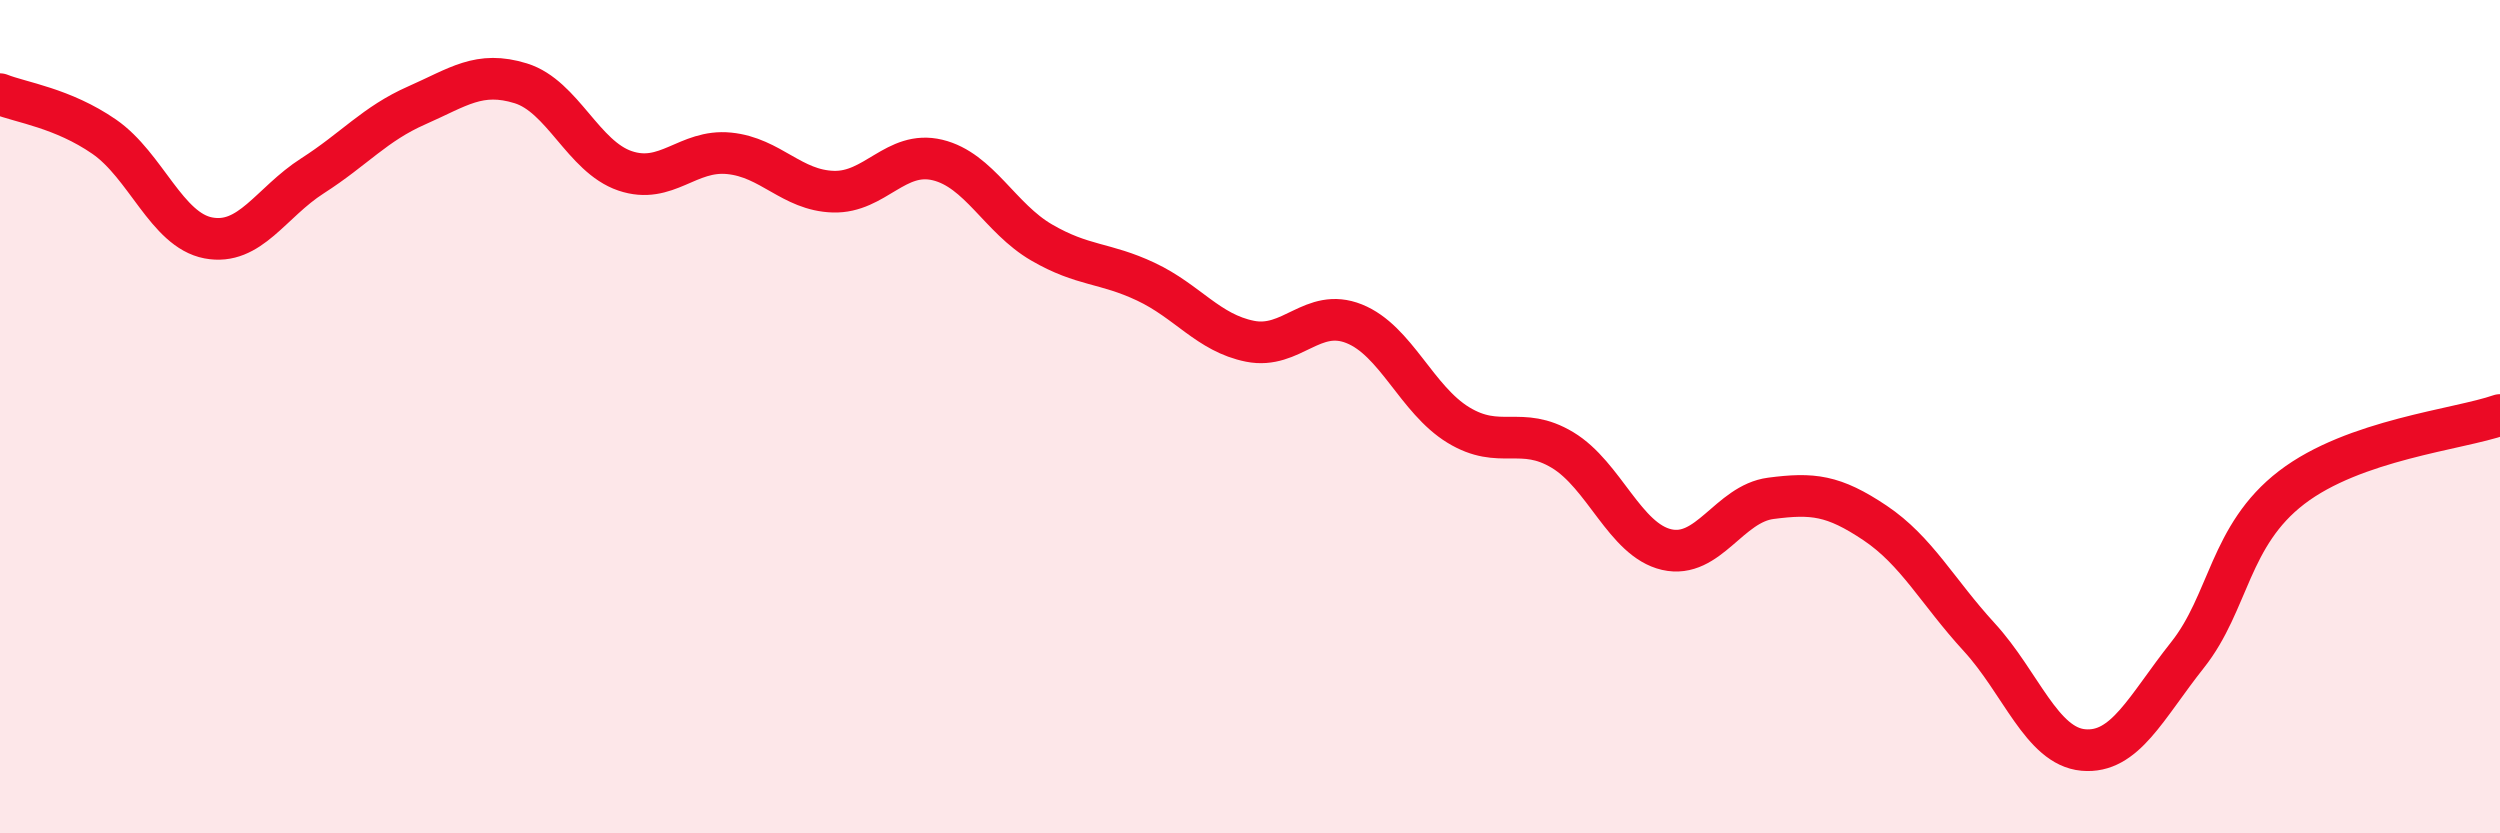 
    <svg width="60" height="20" viewBox="0 0 60 20" xmlns="http://www.w3.org/2000/svg">
      <path
        d="M 0,2.26 C 0.5,2.46 1.5,2.59 2.5,3.28 C 3.5,3.97 4,5.52 5,5.71 C 6,5.9 6.5,4.86 7.5,4.22 C 8.5,3.58 9,2.97 10,2.53 C 11,2.09 11.5,1.69 12.5,2 C 13.5,2.31 14,3.76 15,4.1 C 16,4.44 16.5,3.58 17.5,3.68 C 18.5,3.78 19,4.57 20,4.6 C 21,4.63 21.5,3.6 22.5,3.84 C 23.5,4.08 24,5.24 25,5.82 C 26,6.4 26.5,6.29 27.5,6.76 C 28.5,7.23 29,7.99 30,8.19 C 31,8.39 31.5,7.37 32.5,7.77 C 33.5,8.17 34,9.59 35,10.2 C 36,10.81 36.5,10.2 37.5,10.8 C 38.5,11.4 39,12.96 40,13.19 C 41,13.42 41.5,12.09 42.5,11.96 C 43.5,11.83 44,11.88 45,12.55 C 46,13.22 46.5,14.2 47.5,15.29 C 48.5,16.38 49,17.91 50,18 C 51,18.09 51.5,16.98 52.5,15.72 C 53.5,14.46 53.5,12.85 55,11.7 C 56.5,10.55 59,10.31 60,9.96L60 20L0 20Z"
        fill="#EB0A25"
        opacity="0.1"
        stroke-linecap="round"
        stroke-linejoin="round"
      />
      <path
        d="M 0,2.26 C 0.5,2.46 1.5,2.59 2.5,3.28 C 3.5,3.97 4,5.52 5,5.71 C 6,5.9 6.5,4.86 7.5,4.22 C 8.5,3.58 9,2.97 10,2.53 C 11,2.09 11.5,1.69 12.5,2 C 13.5,2.31 14,3.76 15,4.1 C 16,4.44 16.5,3.58 17.5,3.68 C 18.5,3.78 19,4.57 20,4.6 C 21,4.63 21.5,3.6 22.5,3.84 C 23.5,4.08 24,5.24 25,5.82 C 26,6.4 26.5,6.29 27.5,6.76 C 28.5,7.23 29,7.99 30,8.19 C 31,8.39 31.5,7.37 32.5,7.77 C 33.5,8.17 34,9.59 35,10.2 C 36,10.81 36.5,10.2 37.5,10.8 C 38.5,11.4 39,12.96 40,13.19 C 41,13.42 41.5,12.09 42.5,11.96 C 43.5,11.83 44,11.88 45,12.55 C 46,13.22 46.5,14.2 47.5,15.29 C 48.5,16.38 49,17.91 50,18 C 51,18.09 51.5,16.98 52.5,15.72 C 53.5,14.46 53.5,12.85 55,11.7 C 56.5,10.55 59,10.31 60,9.96"
        stroke="#EB0A25"
        stroke-width="1"
        fill="none"
        stroke-linecap="round"
        stroke-linejoin="round"
      />
    </svg>
  